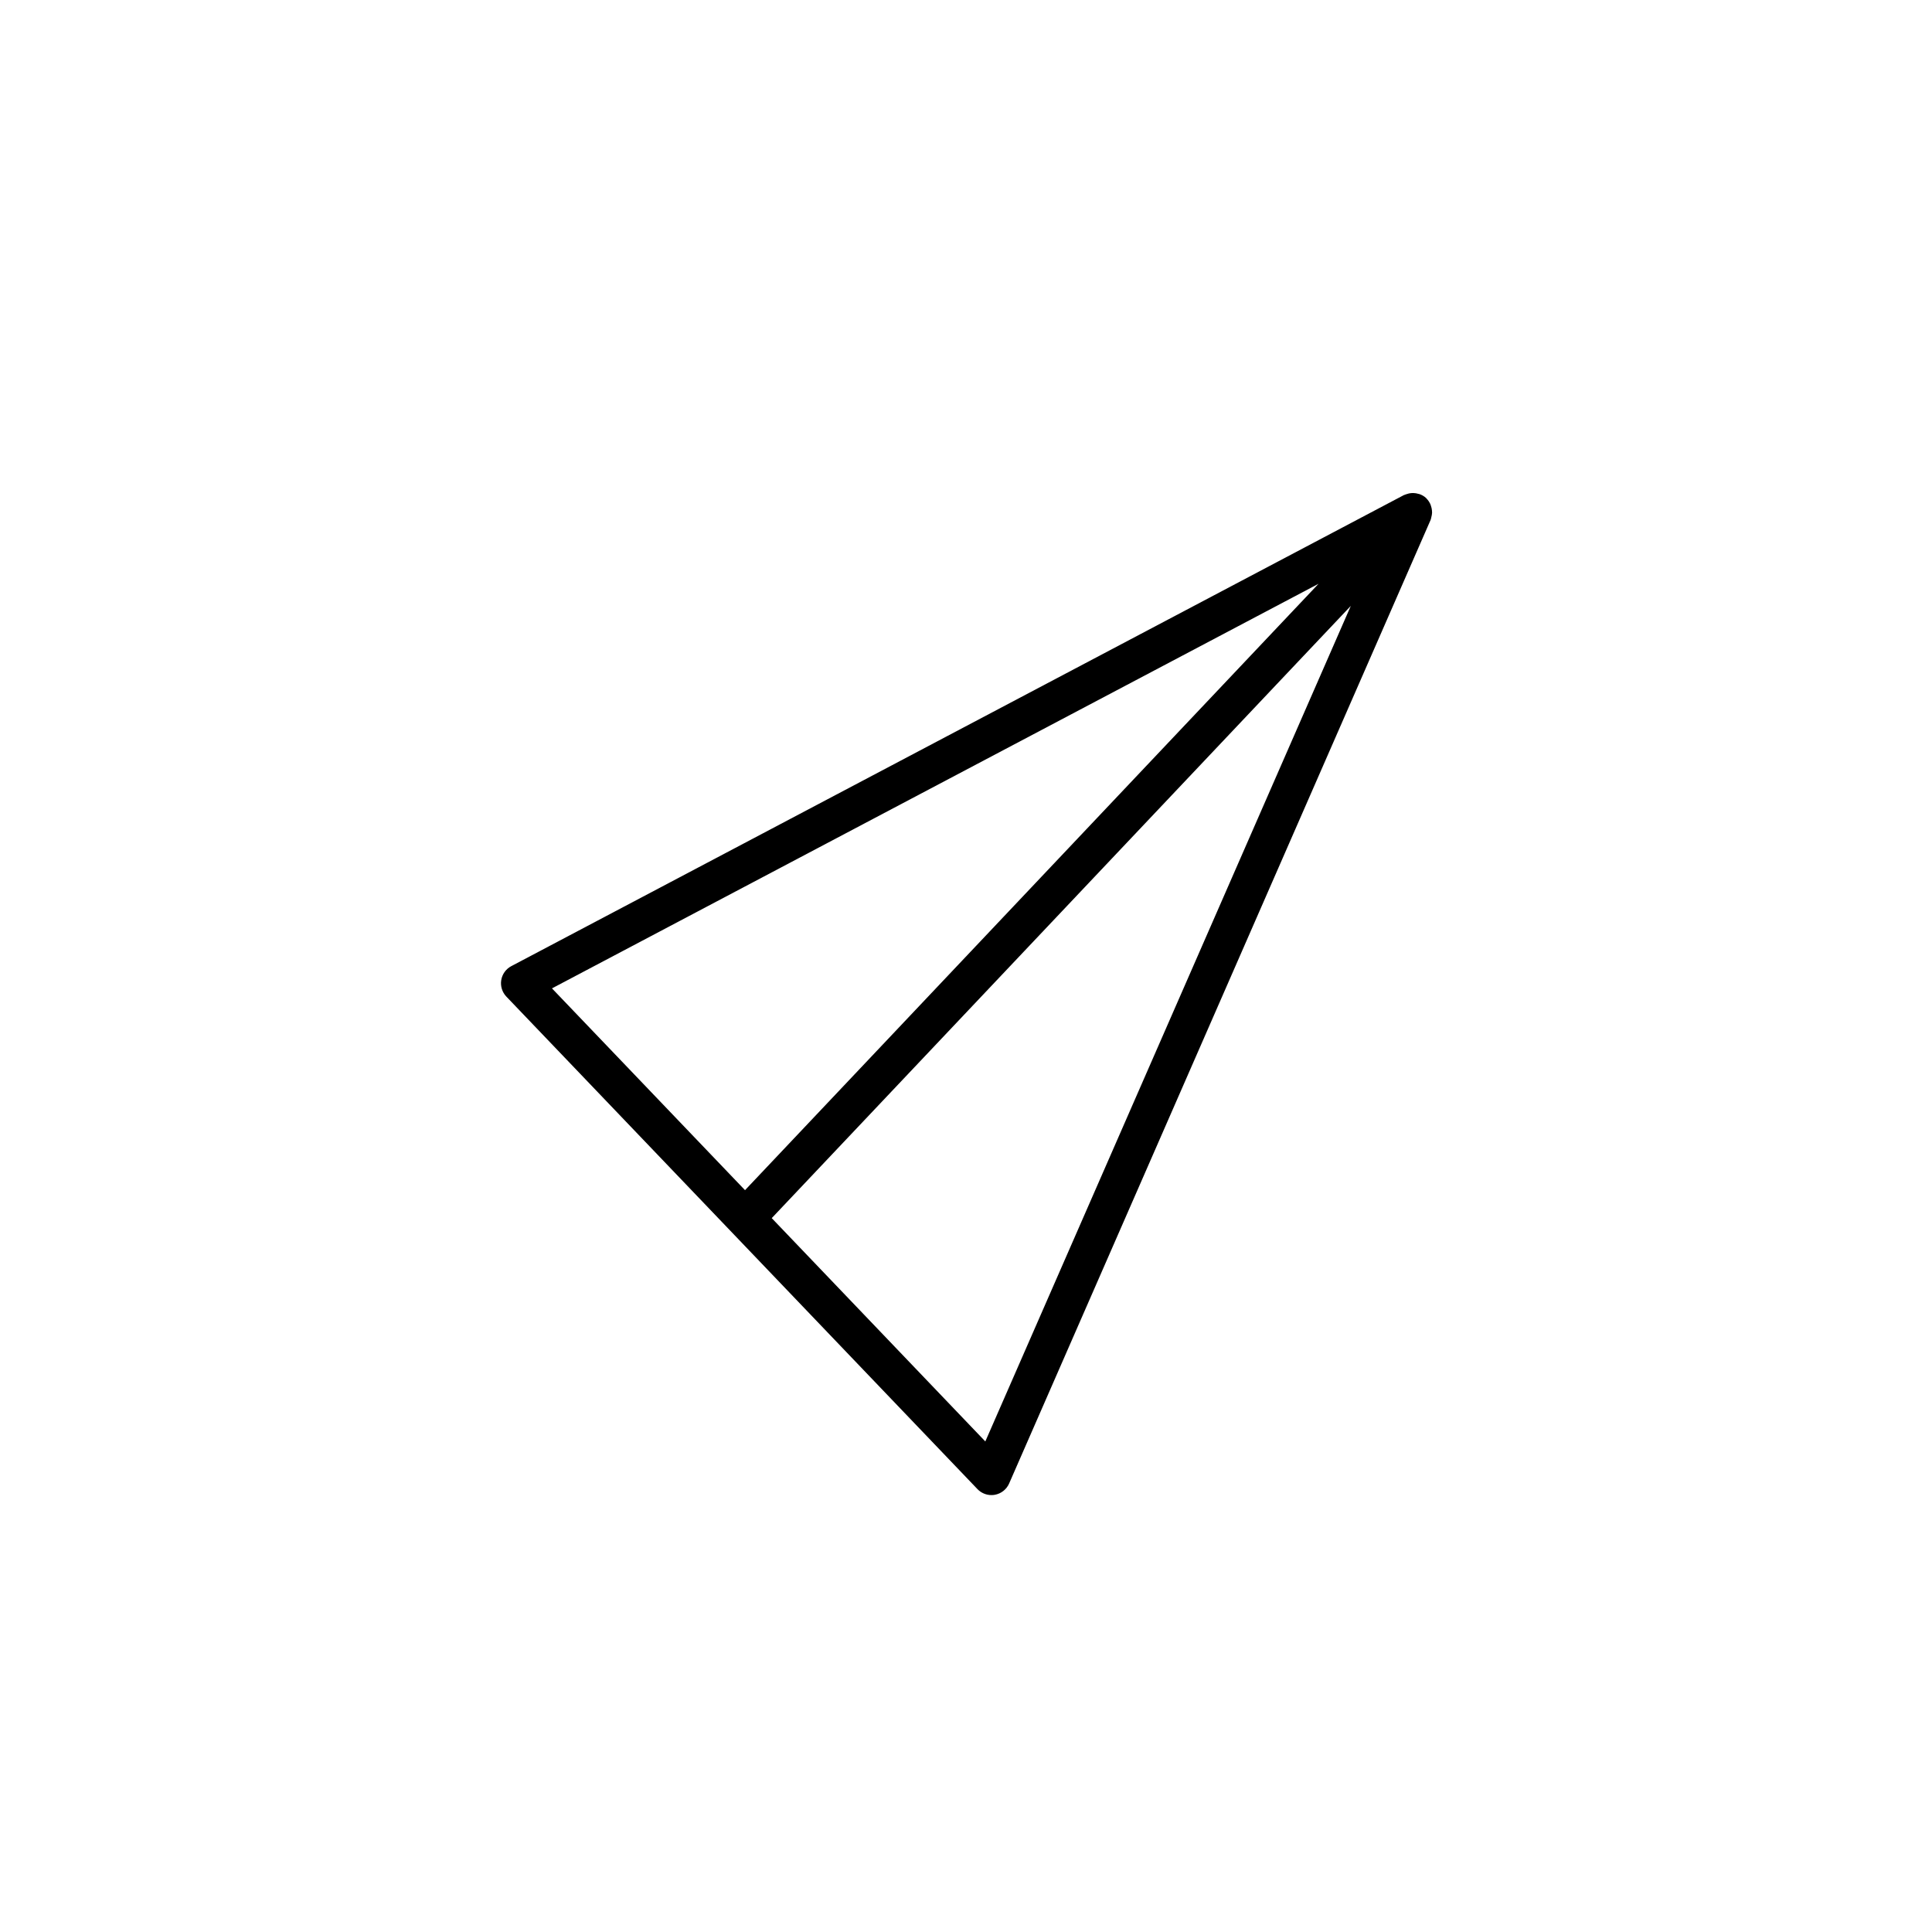 <?xml version="1.0" encoding="utf-8"?>
<!-- Generator: Adobe Illustrator 16.0.0, SVG Export Plug-In . SVG Version: 6.00 Build 0)  -->
<!DOCTYPE svg PUBLIC "-//W3C//DTD SVG 1.1//EN" "http://www.w3.org/Graphics/SVG/1.1/DTD/svg11.dtd">
<svg version="1.1" id="Layer_1" xmlns="http://www.w3.org/2000/svg" xmlns:xlink="http://www.w3.org/1999/xlink" x="0px" y="0px"
	 width="100px" height="100px" viewBox="0 0 100 100" enable-background="new 0 0 100 100" xml:space="preserve">
<path d="M74.124,26.533c0.001-0.041-0.003-0.078-0.007-0.119c-0.008-0.08-0.025-0.158-0.053-0.234
	c-0.012-0.037-0.021-0.072-0.039-0.106c-0.048-0.099-0.109-0.19-0.19-0.271c-0.007-0.006-0.009-0.015-0.015-0.021
	c-0.002,0-0.003,0-0.004-0.002c-0.001,0-0.002-0.002-0.003-0.004c-0.09-0.084-0.194-0.143-0.304-0.188
	c-0.031-0.013-0.064-0.018-0.098-0.027c-0.081-0.024-0.162-0.039-0.246-0.041c-0.04-0.002-0.077-0.002-0.117,0.002
	c-0.081,0.007-0.16,0.025-0.238,0.053c-0.036,0.013-0.071,0.02-0.105,0.037c-0.013,0.006-0.026,0.006-0.039,0.013L26.465,50.007
	c-0.277,0.146-0.471,0.414-0.521,0.725c-0.05,0.309,0.048,0.624,0.265,0.852l24.384,25.492c0.19,0.199,0.452,0.309,0.723,0.309
	c0.058,0,0.116-0.004,0.175-0.015c0.329-0.059,0.607-0.278,0.741-0.584l21.817-49.877c0.004-0.009,0.004-0.021,0.008-0.03
	c0.014-0.031,0.017-0.065,0.026-0.1C74.105,26.697,74.122,26.615,74.124,26.533z M68.248,30.216L38.562,61.603L28.57,51.158
	L68.248,30.216z M51,74.609L39.945,63.05l29.973-31.689L51,74.609z"/>
</svg>
